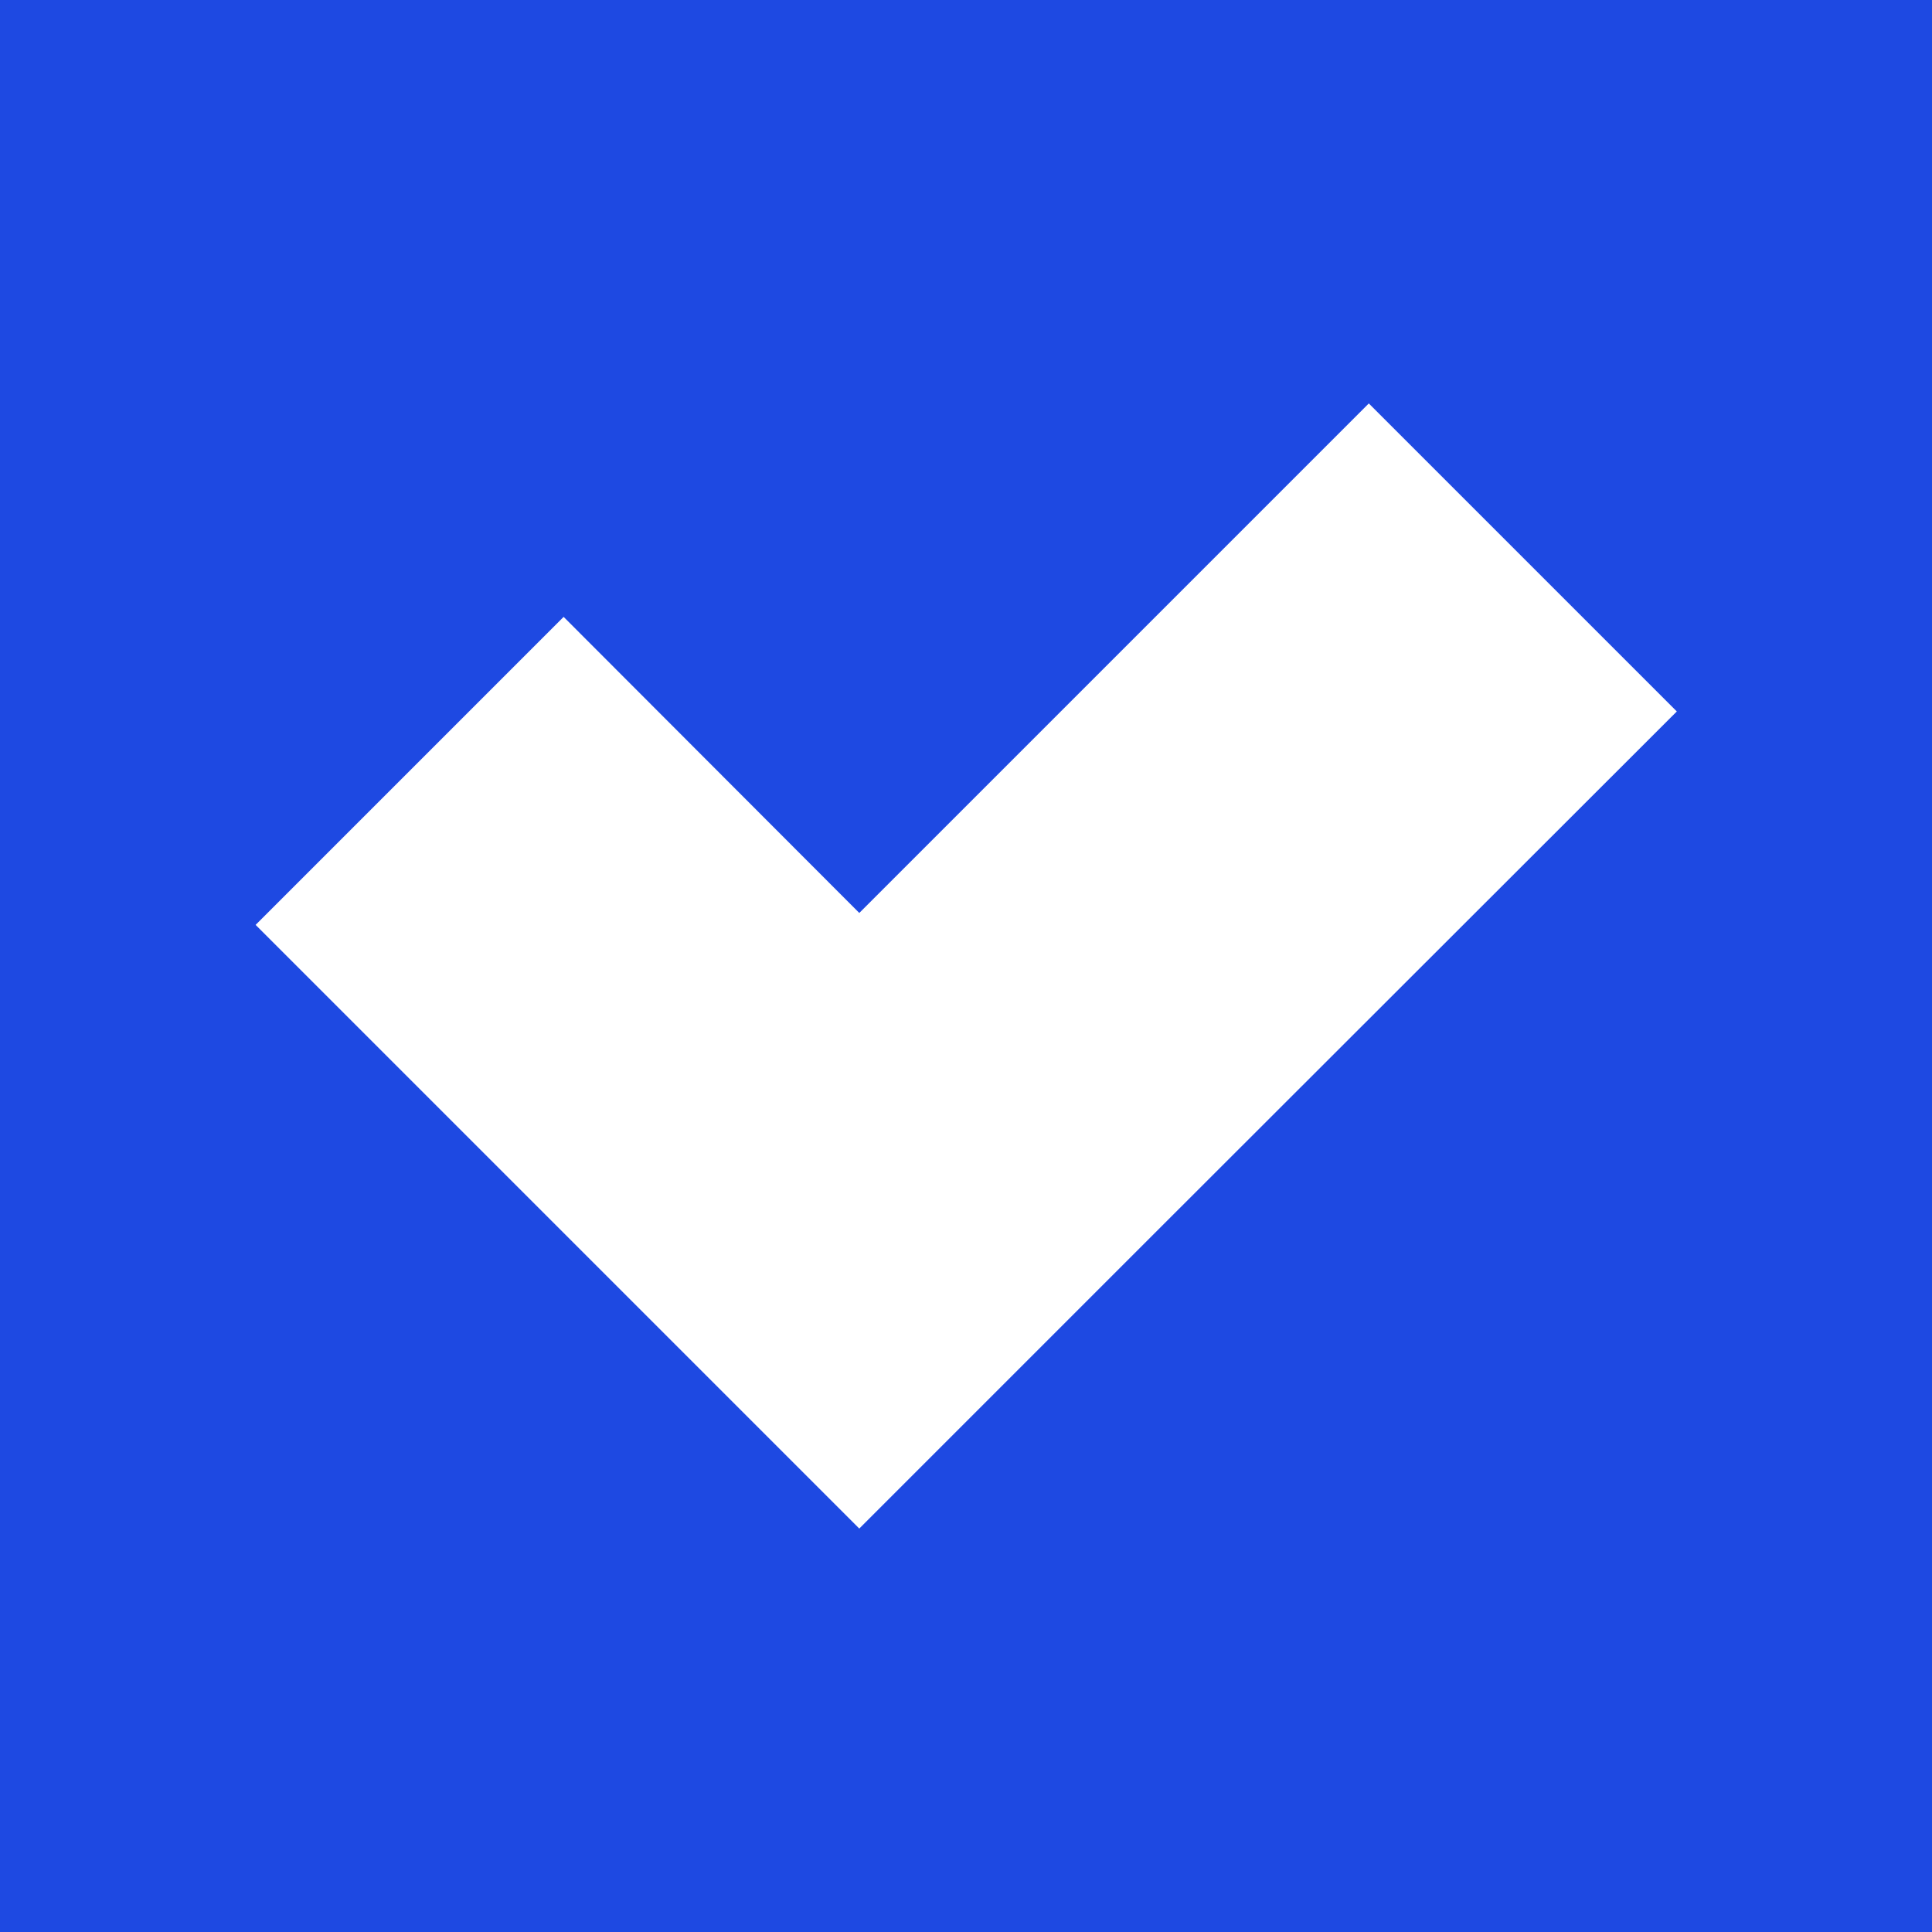 ﻿<?xml version="1.0" encoding="utf-8"?>
<svg id="Layer_1" xmlns="http://www.w3.org/2000/svg" viewBox="0 0 45.35 45.35" width="45" height="45" preserveAspectRatio="xMidYMid">
  <defs>
    <style>.cls-1{fill:#fff;}.cls-2{fill:#1e49e2;}</style>
  </defs>
  <rect class="cls-2" width="45.36" height="45.35" />
  <polygon class="cls-1" points="27.4 28.65 20.17 35.88 12.94 28.65 6 21.71 13.23 14.48 20.17 21.43 32.13 9.47 39.36 16.7 27.4 28.65" />
</svg>